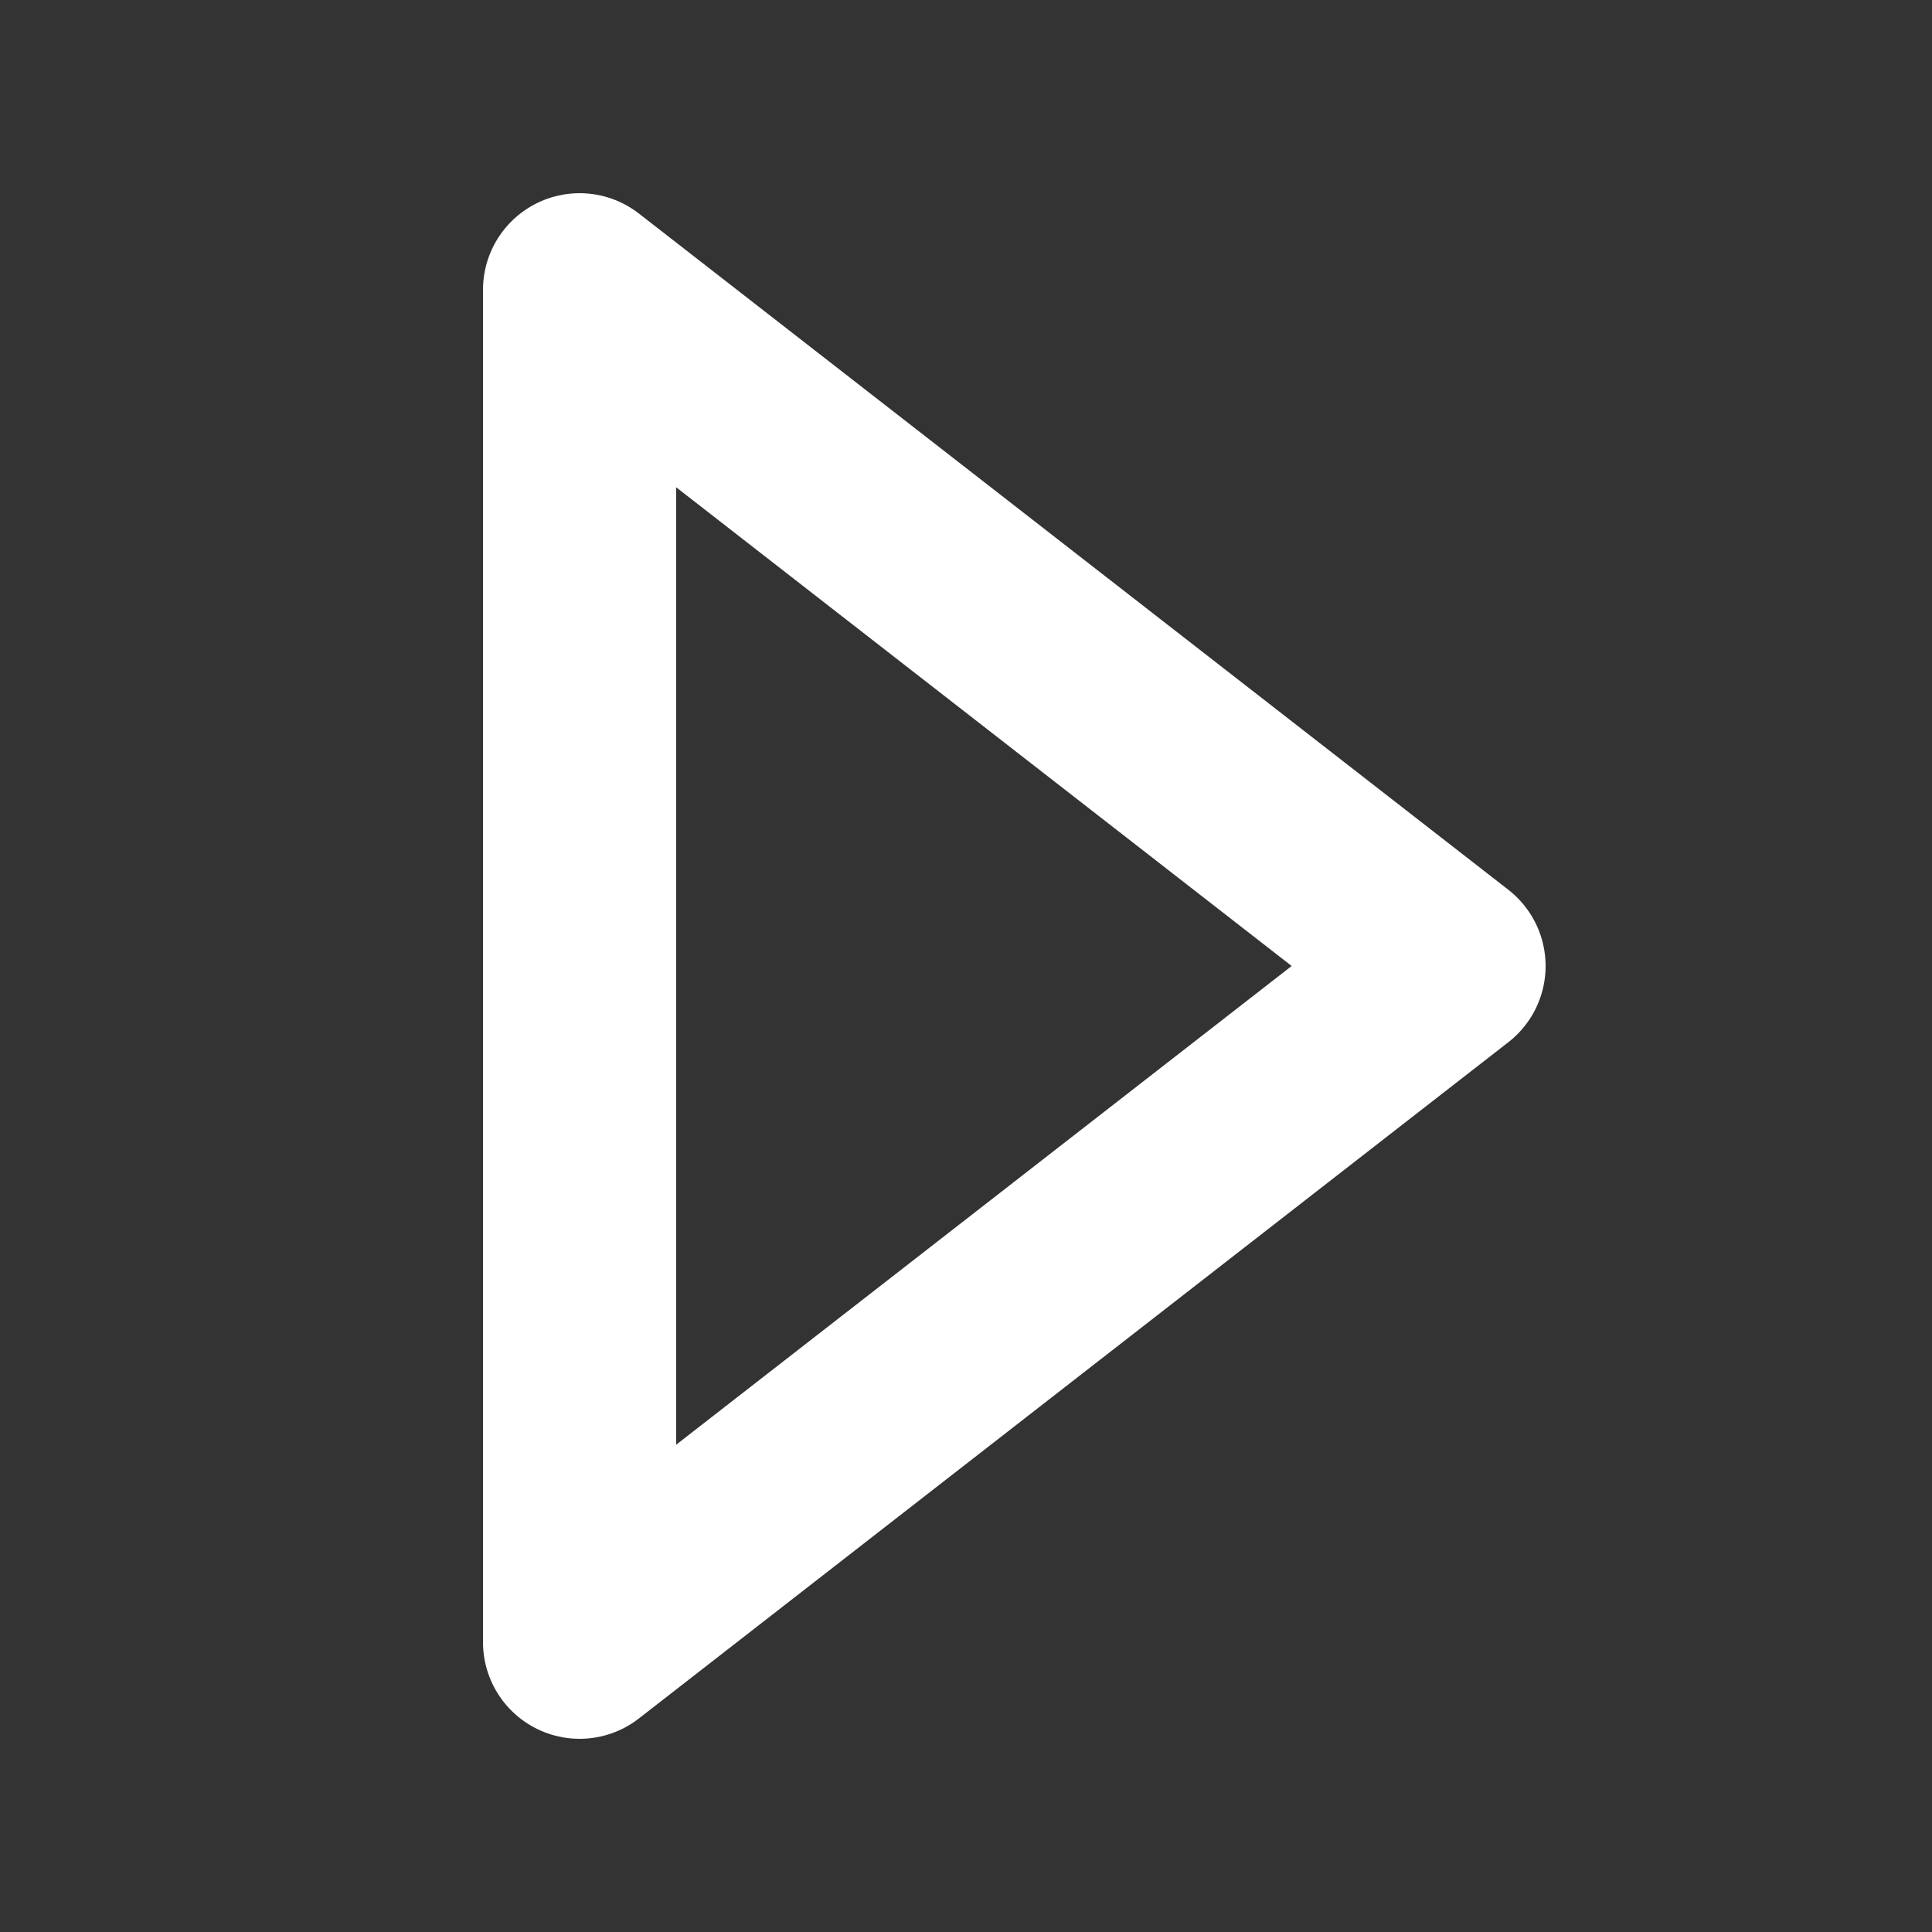 <?xml version="1.0" encoding="UTF-8"?> <svg xmlns="http://www.w3.org/2000/svg" width="20" height="20" viewBox="0 0 20 20" fill="none"><rect x="0" y="0" width="20" height="20" fill="#333333" stroke="none"/><path d="M15 10L6 17L6 12.333L6 6.5L6 3L15 10Z" stroke="white" stroke-width="2" stroke-linecap="round" stroke-linejoin="round"></path></svg> 